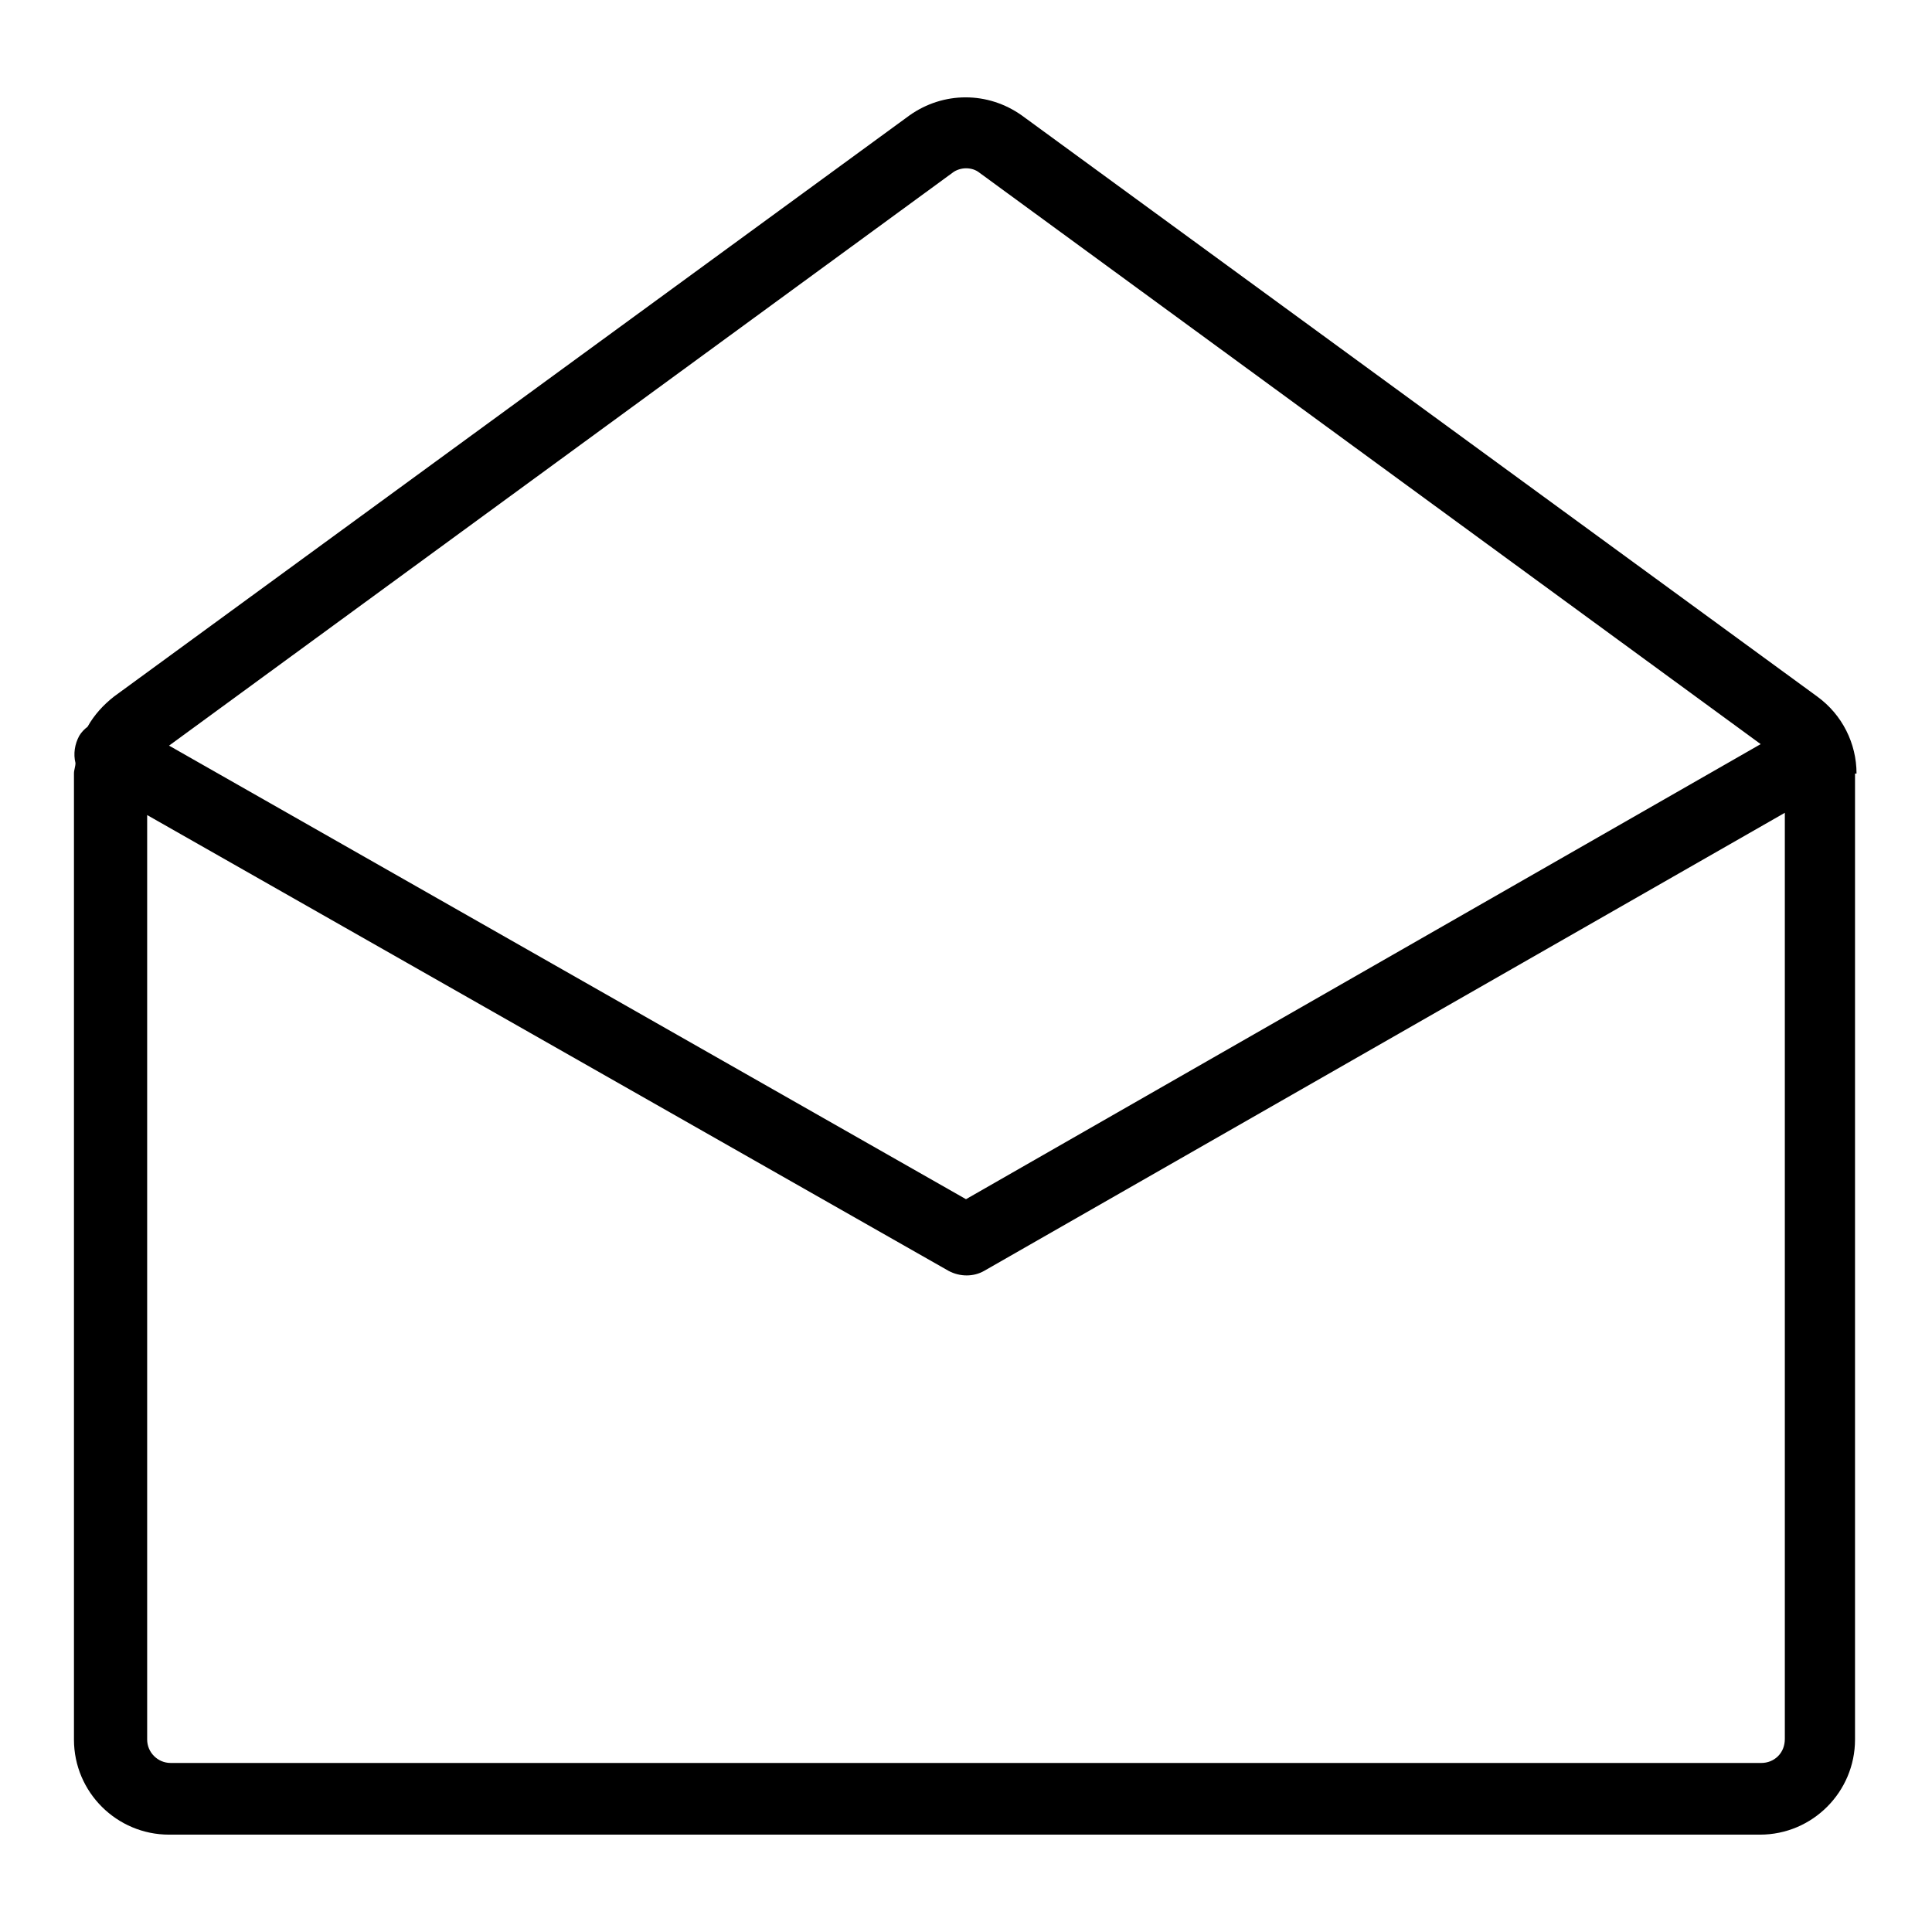 <?xml version="1.0" encoding="utf-8"?>
<!-- Svg Vector Icons : http://www.onlinewebfonts.com/icon -->
<!DOCTYPE svg PUBLIC "-//W3C//DTD SVG 1.1//EN" "http://www.w3.org/Graphics/SVG/1.1/DTD/svg11.dtd">
<svg version="1.1" xmlns="http://www.w3.org/2000/svg" xmlns:xlink="http://www.w3.org/1999/xlink" x="0px" y="0px" viewBox="0 0 256 256" enable-background="new 0 0 256 256" xml:space="preserve">
<g> <path fill="#000000" d="M246,102.5c0-4-1.9-7.8-5.2-10.2l-105.4-77c-4.5-3.2-10.4-3.2-14.9,0l-105.4,77c-1.4,1.1-2.6,2.4-3.5,4 c-0.4,0.3-0.8,0.7-1.1,1.2c-0.6,1.1-0.8,2.4-0.5,3.6c0,0.5-0.2,0.9-0.2,1.4v128c0,7,5.7,12.6,12.6,12.6h210.8 c7,0,12.6-5.7,12.6-12.6V102.5z M126.2,22.9c0.5-0.4,1.2-0.6,1.8-0.6c0.7,0,1.3,0.2,1.8,0.6l103.5,75.7L128,158.9L22.4,98.8 L126.2,22.9L126.2,22.9z M235.6,232.7c-0.6,0.6-1.4,0.9-2.2,0.9H22.6c-1.7,0-3.1-1.4-3.1-3.1V108l106.2,60.4c1.5,0.8,3.3,0.8,4.7,0 l106.1-60.7l0,122.7C236.5,231.3,236.2,232.1,235.6,232.7L235.6,232.7z"/></g>
</svg>